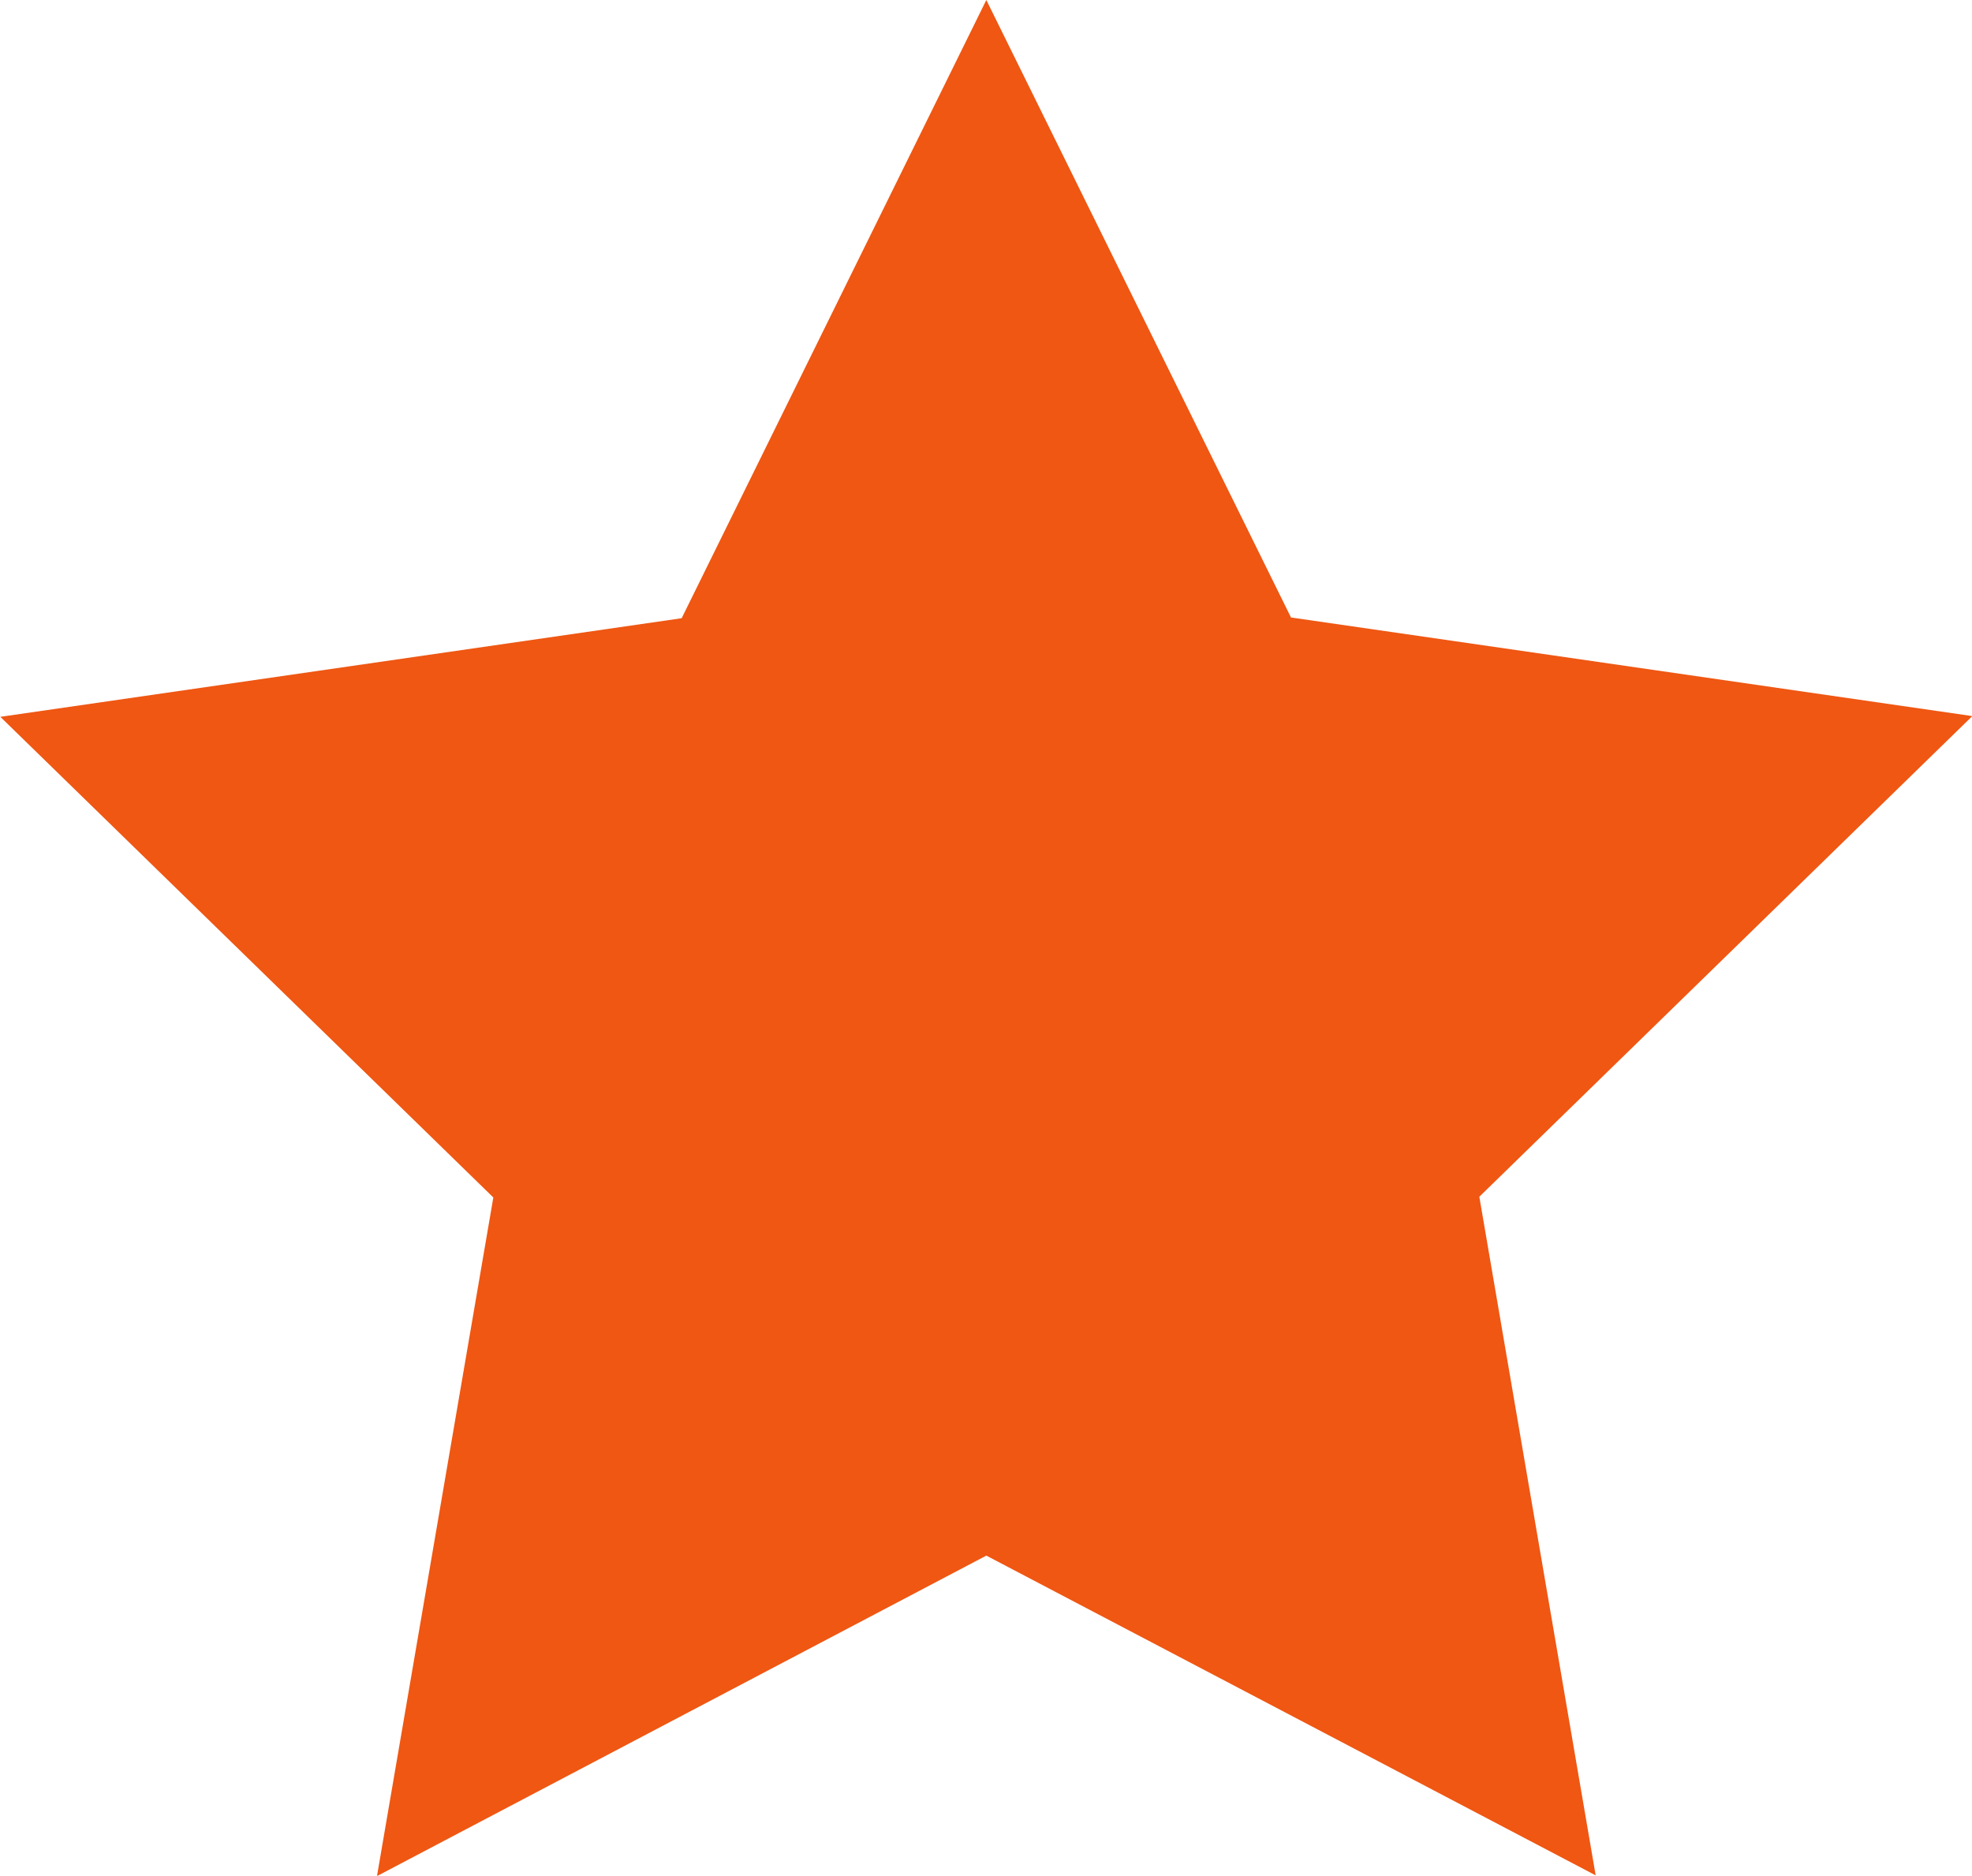 <svg xmlns="http://www.w3.org/2000/svg" width="24" height="22.825" viewBox="0 0 24 22.825">
  <defs>
    <style>
      .cls-1 {
        fill: #ef5713;
      }
    </style>
  </defs>
  <path id="Path_1703" data-name="Path 1703" class="cls-1" d="M258.1,305.07l3.708,7.514,8.292,1.2-6,5.849,1.416,8.258L258.1,324l-7.416,3.9,1.416-8.258-6-5.849,8.292-1.2Z" transform="translate(-246.096 -305.07)"/>
</svg>
